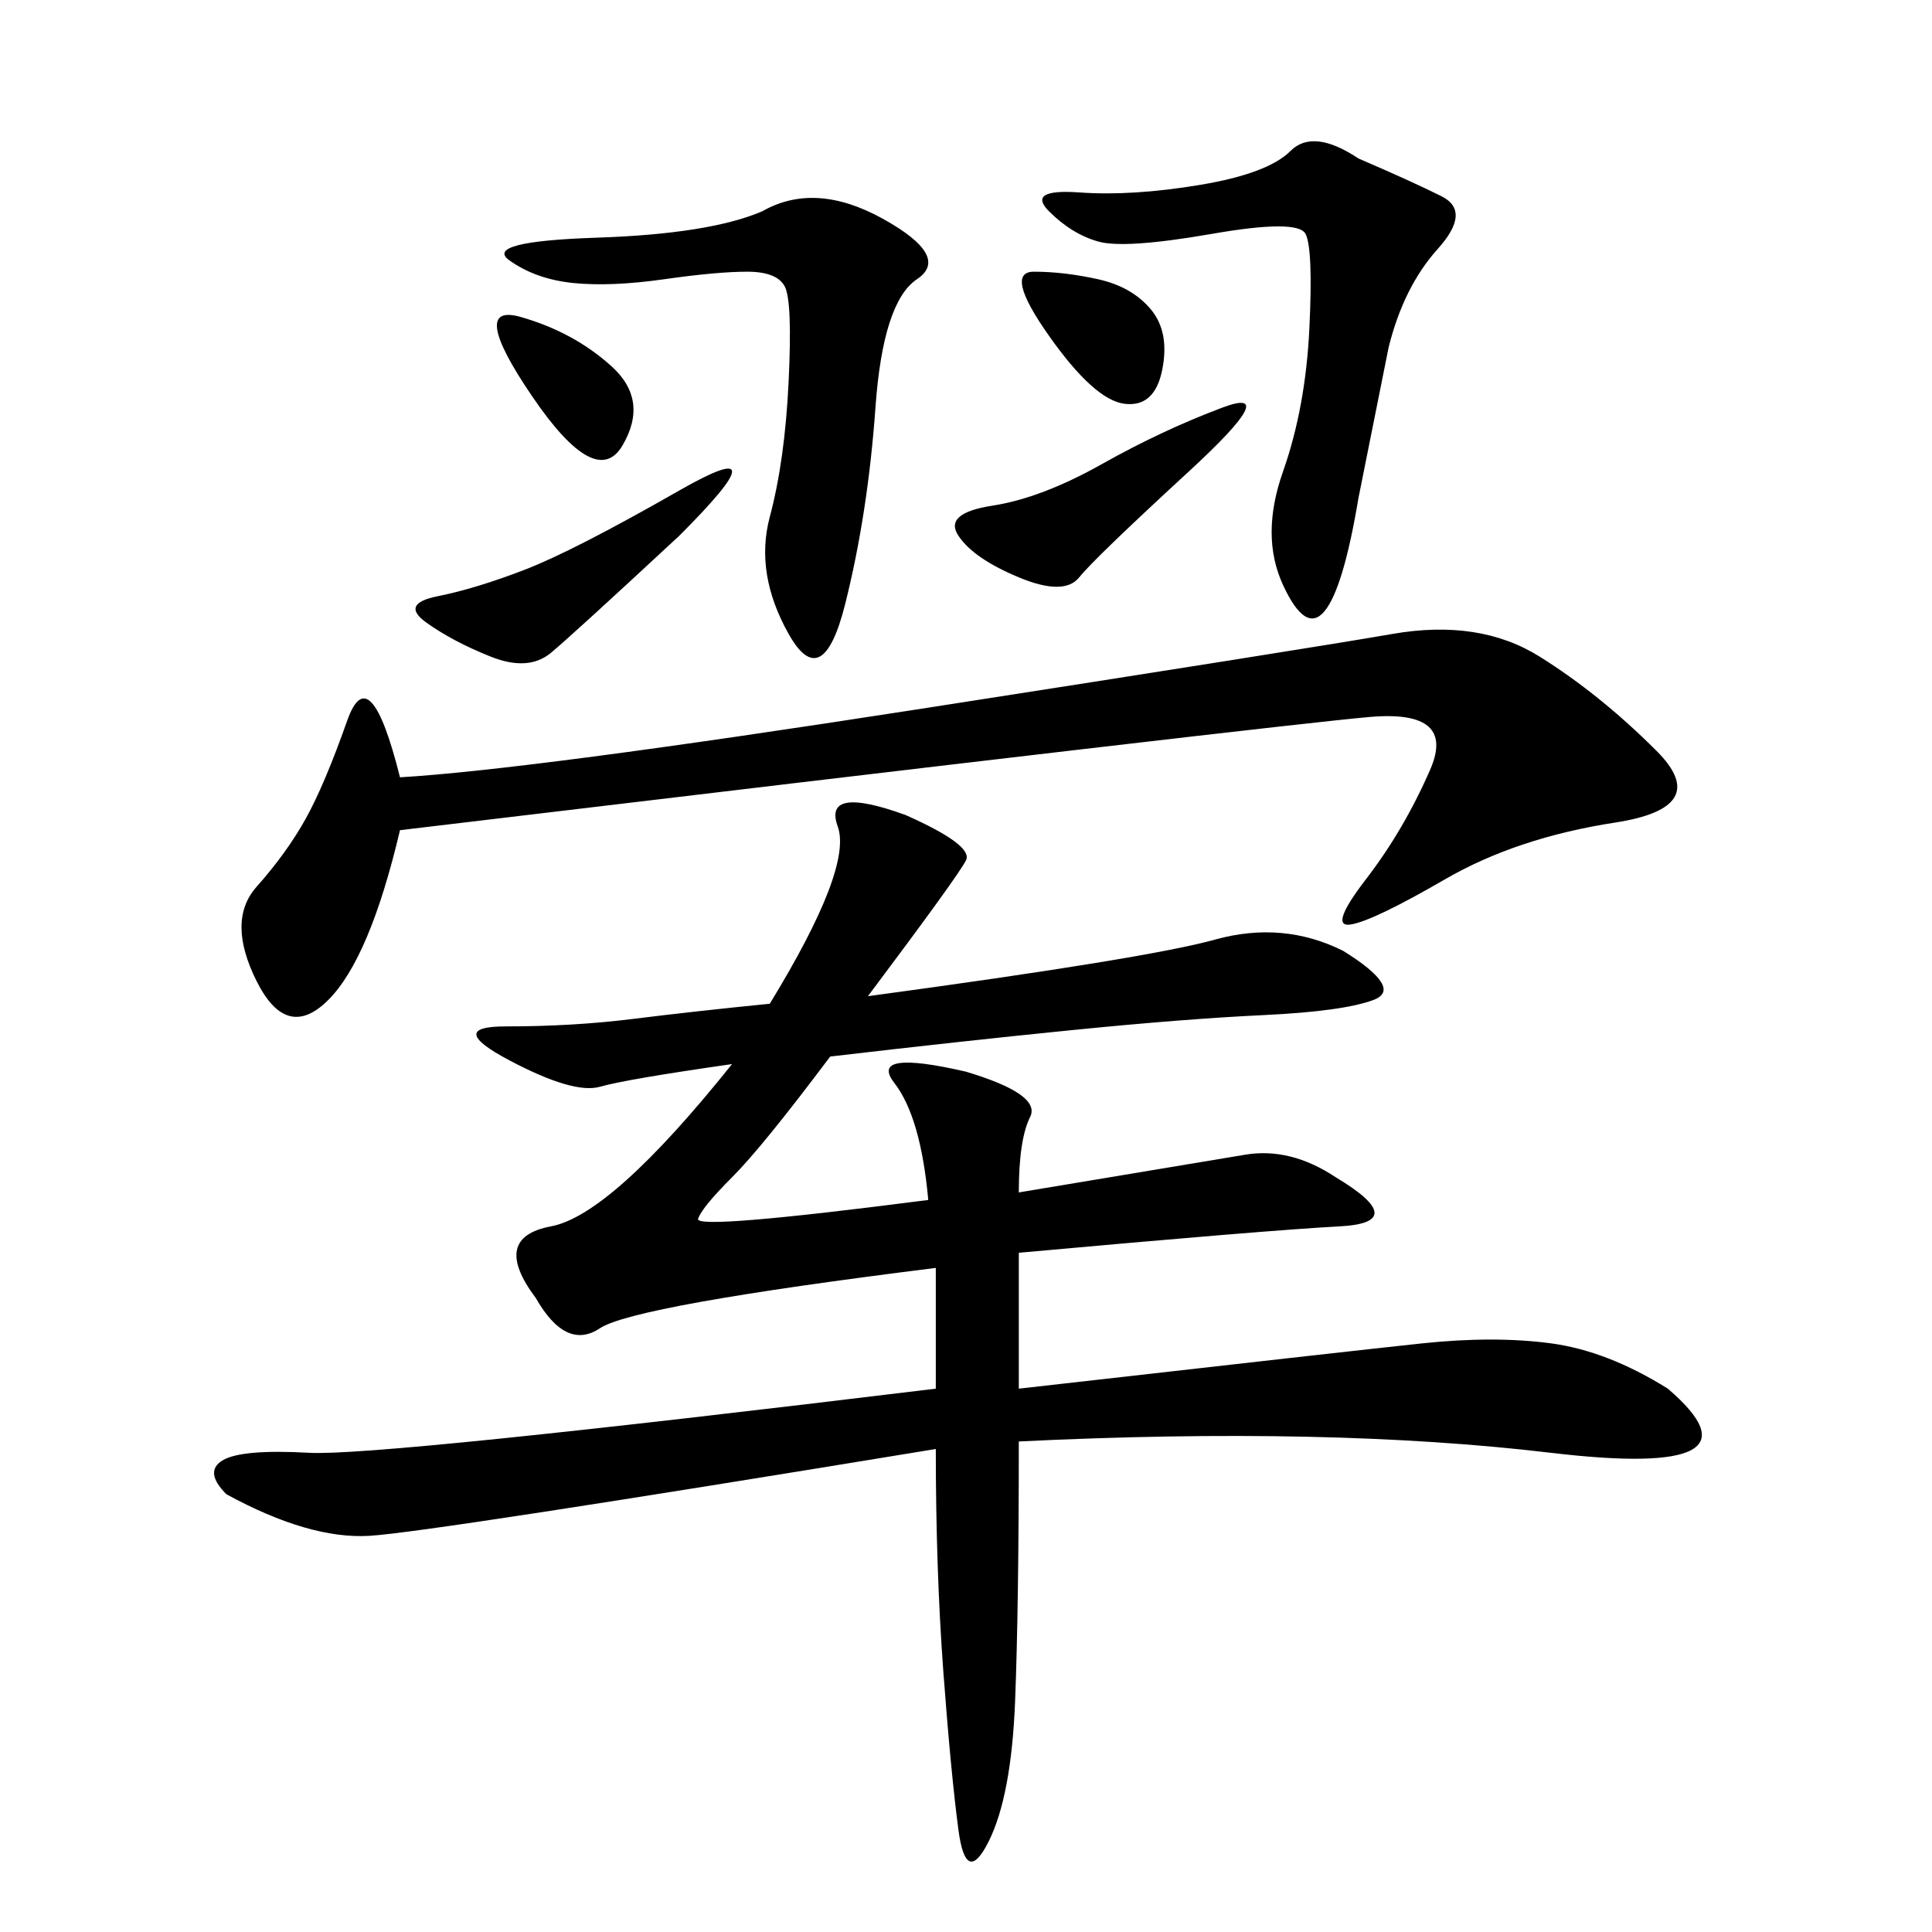 <svg xmlns="http://www.w3.org/2000/svg" xmlns:xlink="http://www.w3.org/1999/xlink" width="300" height="300"><path d="M134.77 154.69Q178.13 148.83 188.67 145.90Q199.22 142.97 208.59 147.66L208.59 147.66Q217.97 153.52 213.28 155.27Q208.59 157.03 196.29 157.62Q183.98 158.20 166.41 159.96Q148.83 161.72 128.91 164.06L128.91 164.06Q118.36 178.13 113.67 182.81Q108.98 187.50 108.40 189.26Q107.81 191.02 144.14 186.33L144.14 186.33Q142.97 173.44 138.87 168.16Q134.77 162.89 150 166.41L150 166.41Q161.72 169.92 159.96 173.44Q158.20 176.95 158.20 185.16L158.20 185.16L193.36 179.30Q200.39 178.13 207.42 182.81L207.42 182.81Q219.14 189.84 208.01 190.43Q196.88 191.02 158.20 194.53L158.20 194.53L158.20 215.63Q209.77 209.77 220.90 208.59Q232.03 207.42 240.82 208.59Q249.61 209.77 258.98 215.63L258.98 215.63Q275.39 229.69 240.82 225.59Q206.25 221.48 158.20 223.83L158.20 223.83Q158.20 249.61 157.62 264.26Q157.03 278.91 153.52 285.94Q150 292.97 148.83 284.18Q147.66 275.39 146.48 259.57Q145.31 243.75 145.31 225L145.31 225Q66.80 237.89 57.42 238.48Q48.05 239.06 35.16 232.03L35.16 232.03Q31.64 228.52 34.57 226.76Q37.50 225 48.05 225.59Q58.59 226.17 145.31 215.63L145.31 215.63L145.31 196.88Q98.44 202.73 93.16 206.25Q87.89 209.77 83.20 201.56L83.20 201.56Q76.17 192.19 85.55 190.43Q94.92 188.67 113.67 165.23L113.67 165.23Q97.27 167.58 93.16 168.75Q89.06 169.92 79.10 164.65Q69.14 159.38 78.52 159.38L78.52 159.38Q89.06 159.38 98.44 158.20Q107.81 157.03 119.53 155.86L119.53 155.86Q132.42 134.77 130.08 128.32Q127.73 121.88 140.63 126.56L140.63 126.56Q151.17 131.25 150 133.59Q148.83 135.94 134.77 154.69L134.77 154.69ZM62.11 128.91Q57.42 148.83 50.98 155.27Q44.53 161.72 39.84 152.34Q35.16 142.97 39.84 137.70Q44.53 132.42 47.46 127.15Q50.39 121.88 53.91 111.91Q57.42 101.95 62.11 120.70L62.11 120.70Q82.03 119.53 142.38 110.16Q202.73 100.78 216.21 98.44Q229.69 96.09 239.06 101.95Q248.44 107.81 257.23 116.60Q266.02 125.39 250.78 127.73Q235.55 130.08 224.41 136.52Q213.28 142.97 209.77 143.55Q206.25 144.14 212.11 136.52Q217.97 128.91 222.07 119.53Q226.17 110.16 212.70 111.33Q199.22 112.50 62.11 128.91L62.11 128.91ZM210.94 24.61Q219.14 28.13 223.83 30.47Q228.52 32.81 223.24 38.67Q217.97 44.53 215.63 53.91L215.63 53.91L210.94 77.34Q208.59 91.41 205.66 94.92Q202.73 98.44 199.22 90.82Q195.70 83.20 199.22 73.24Q202.73 63.28 203.32 50.98Q203.91 38.67 202.73 36.33Q201.56 33.98 188.09 36.33Q174.61 38.67 170.51 37.50Q166.41 36.33 162.89 32.81Q159.38 29.30 167.58 29.88Q175.78 30.47 186.33 28.71Q196.88 26.95 200.39 23.44Q203.91 19.92 210.94 24.61L210.94 24.61ZM118.36 32.81Q126.56 28.13 137.11 33.98Q147.66 39.84 142.38 43.36Q137.11 46.88 135.94 63.28Q134.77 79.69 131.25 93.75Q127.73 107.81 122.46 98.44Q117.19 89.06 119.53 80.27Q121.88 71.48 122.46 59.18Q123.05 46.88 121.88 44.53Q120.70 42.19 116.02 42.19L116.02 42.19Q111.33 42.19 103.13 43.36Q94.92 44.53 89.06 43.95Q83.20 43.36 79.10 40.43Q75 37.50 92.58 36.91Q110.16 36.33 118.36 32.81L118.36 32.81ZM105.47 83.20Q89.06 98.44 85.55 101.37Q82.03 104.30 76.17 101.95Q70.31 99.61 66.21 96.68Q62.11 93.75 67.97 92.58Q73.83 91.41 81.45 88.48Q89.06 85.55 105.47 76.17Q121.88 66.80 105.47 83.20L105.47 83.20ZM189.84 63.28Q199.22 59.77 184.57 73.24Q169.92 86.72 167.58 89.65Q165.23 92.58 158.20 89.65Q151.17 86.72 148.83 83.20Q146.48 79.69 154.10 78.52Q161.72 77.34 171.09 72.07Q180.47 66.80 189.84 63.28L189.84 63.28ZM160.55 42.19Q165.23 42.19 170.51 43.36Q175.78 44.53 178.71 48.05Q181.64 51.56 180.47 57.42Q179.30 63.28 174.61 62.70Q169.92 62.11 162.89 52.15Q155.86 42.19 160.55 42.19L160.55 42.19ZM80.86 49.22Q89.06 51.56 94.92 56.84Q100.78 62.11 96.68 69.14Q92.58 76.17 82.62 61.52Q72.66 46.88 80.86 49.22L80.86 49.22Z"/></svg>
